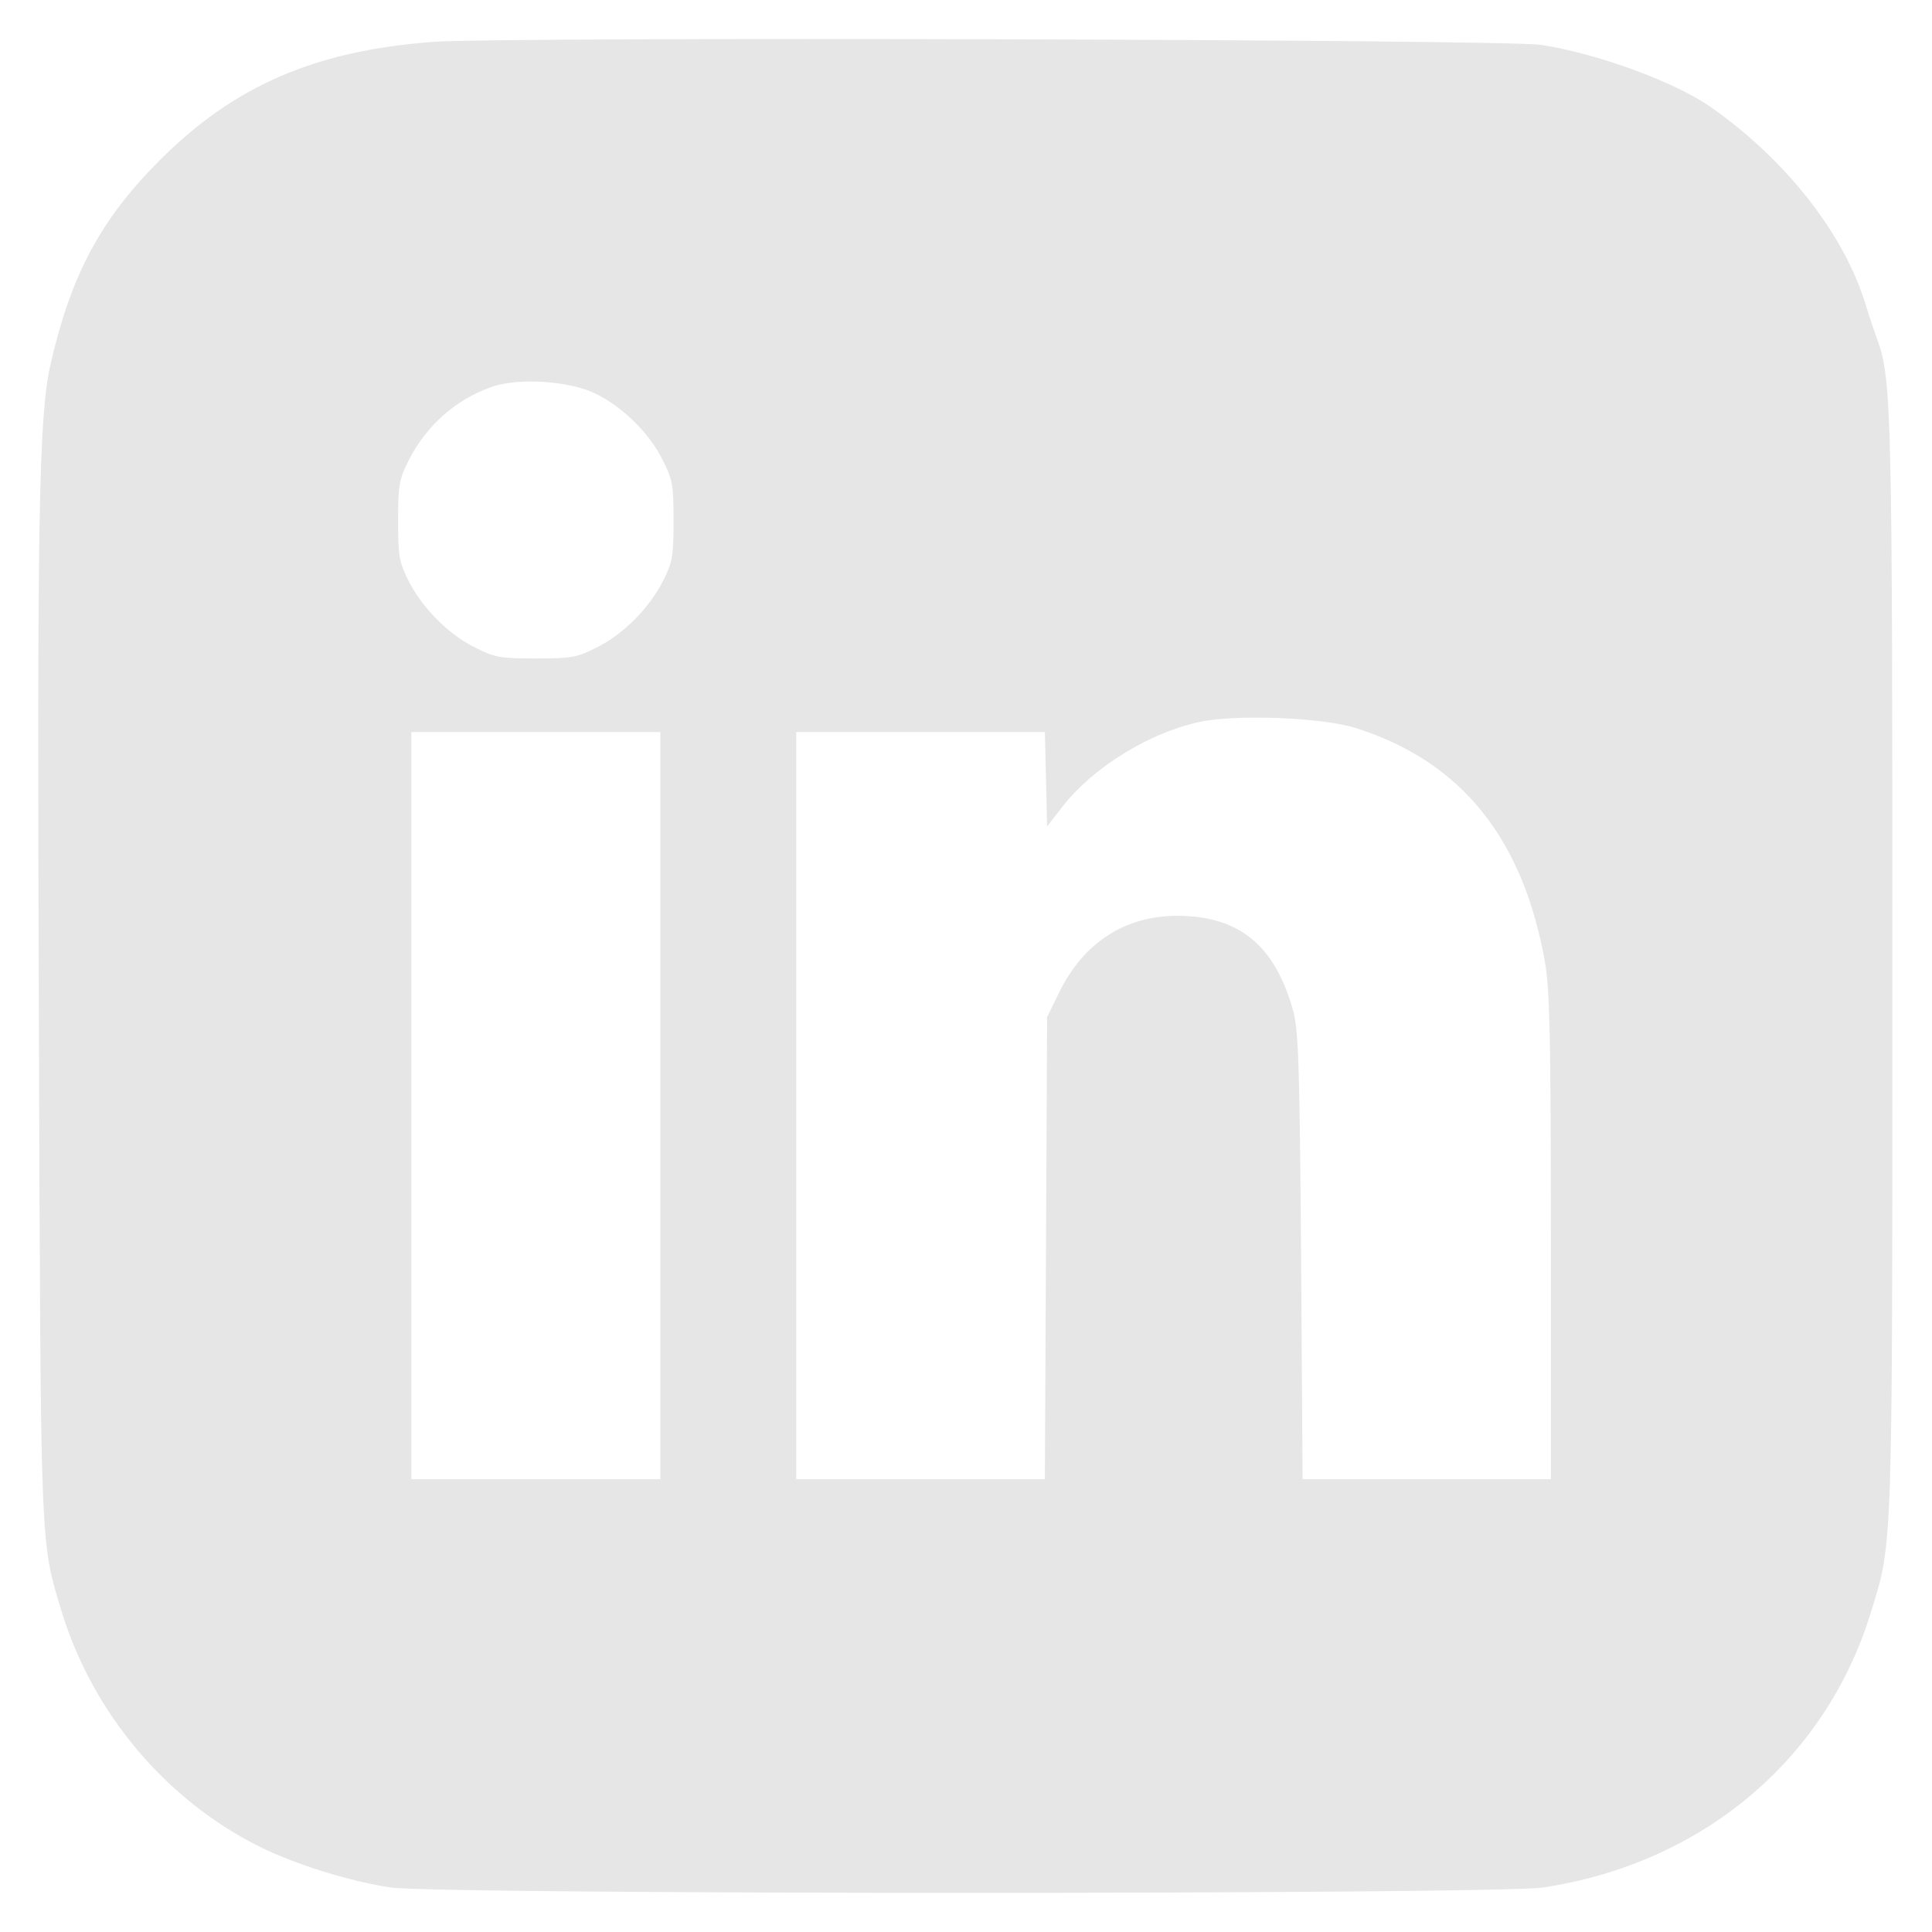<?xml version="1.0" encoding="UTF-8"?>
<svg width="512pt" height="512pt" version="1.0" viewBox="0 0 512 512" xmlns="http://www.w3.org/2000/svg">
 <g transform="translate(0 512) scale(.1 -.1)" fill="#e6e6e6">
  <path d="m1148 5009c-312-23-527-116-724-313-158-158-236-305-290-541-31-137-36-398-31-1730 5-1435 3-1386 61-1578 83-268 275-496 522-620 96-48 242-93 349-109 131-19 2930-19 3055 0 421 64 748 338 868 729 58 188 57 144 57 1703 0 1480-2 1567-40 1670-7 19-21 60-30 90-56 188-212 387-411 526-95 67-301 142-449 165-96 15-2748 22-2937 8zm432-933c72-36 141-104 176-175 26-51 29-65 29-161 0-95-3-110-28-160-37-72-105-141-176-176-51-26-65-29-161-29s-110 3-161 29c-71 35-139 104-176 176-25 50-28 65-28 160s3 110 28 160c47 92 123 160 218 194 71 26 209 17 279-18zm2015-886c279-89 443-294 500-624 12-73 15-200 15-727v-639h-329-329l-4 593c-4 522-7 599-22 652-49 172-144 248-307 248-137 0-247-71-311-201l-33-67-3-612-3-613h-329-330v990 990h330 329l6-250 42 54c80 102 225 192 358 222 95 22 331 13 420-16zm-1845-1e3v-990h-330-330v990 990h330 330v-990z" fill="#e6e6e6"/>
 </g>
</svg>
